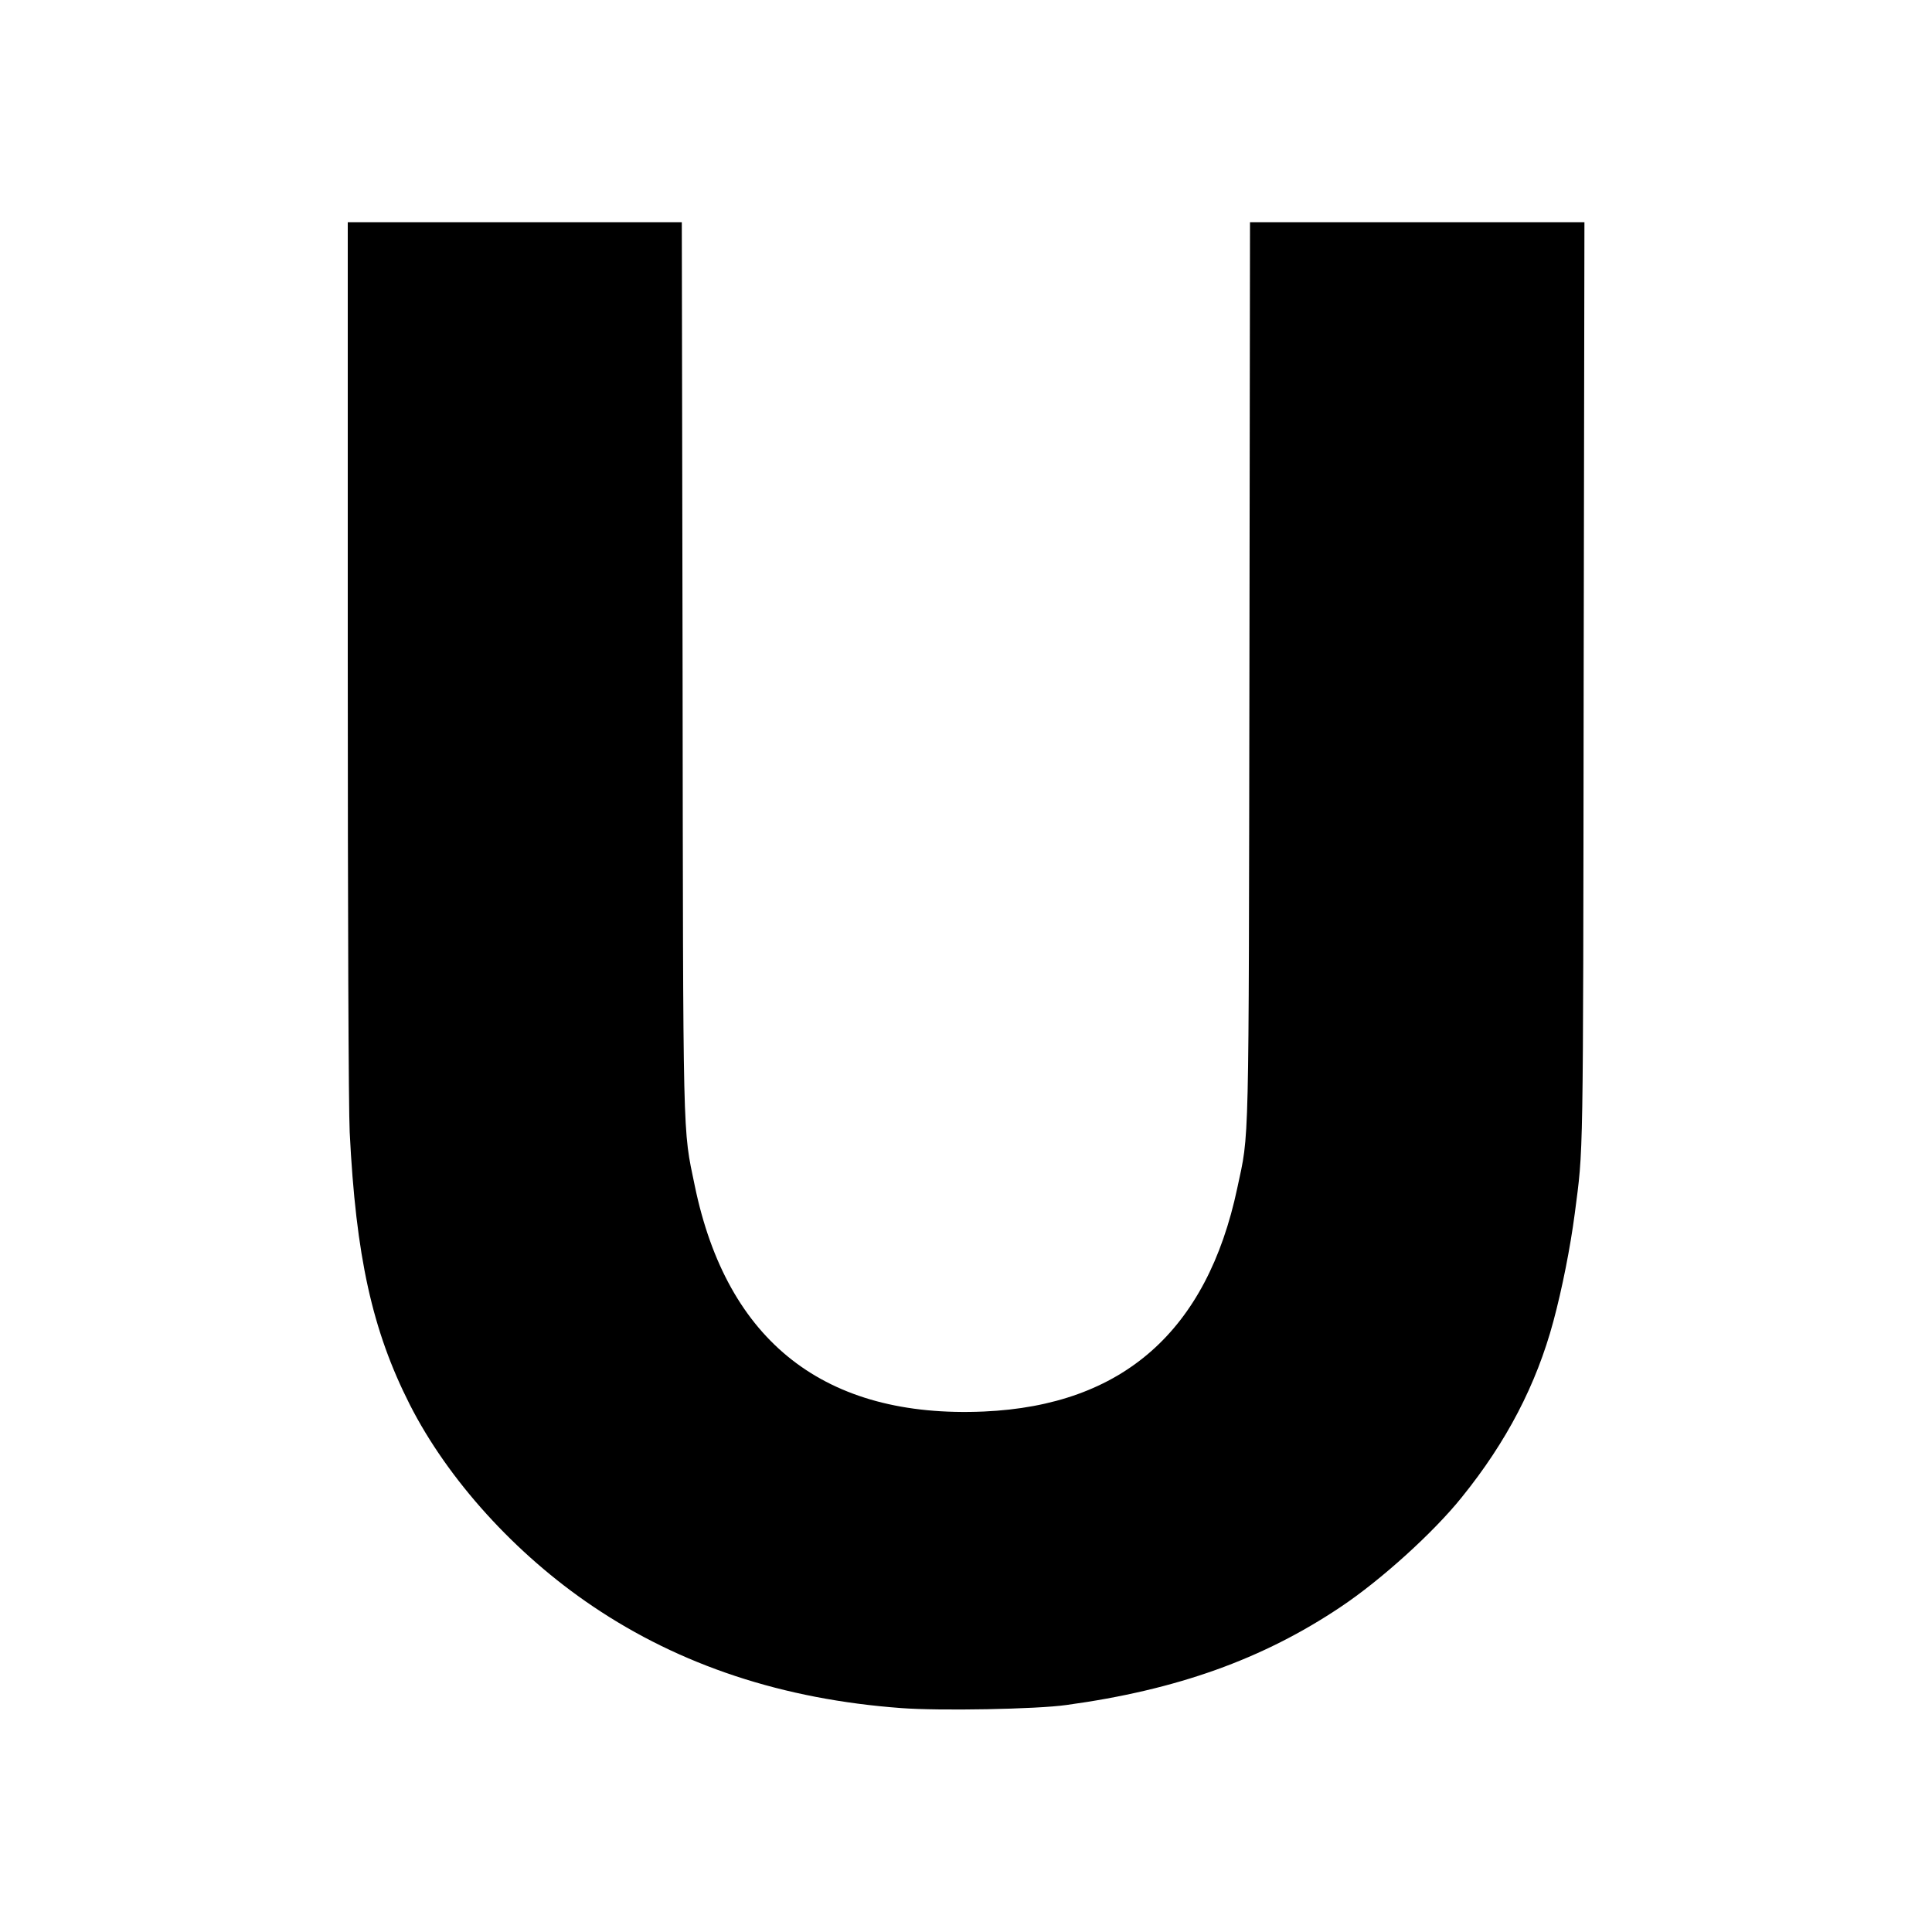 <?xml version="1.0" standalone="no"?>
<!DOCTYPE svg PUBLIC "-//W3C//DTD SVG 20010904//EN"
 "http://www.w3.org/TR/2001/REC-SVG-20010904/DTD/svg10.dtd">
<svg version="1.0" xmlns="http://www.w3.org/2000/svg"
 width="1000pt" height="1000pt" viewBox="0 0 1000 1000"
 preserveAspectRatio="xMidYMid meet">
<g transform="translate(0,1000) scale(0.1,-0.1)"
fill="#000000" stroke="none">
<path d="M1800 6593 c0 -1326 4 -2338 10 -2453 32 -645 117 -1027 311 -1410
197 -388 546 -774 947 -1044 453 -306 985 -482 1597 -527 197 -15 700 -6 855
16 571 78 1016 237 1420 508 208 139 479 384 626 567 232 287 386 583 474 910
46 171 88 384 111 559 45 350 43 207 46 2744 l4 2387 -865 0 -866 0 -3 -2317
c-4 -2542 0 -2387 -63 -2683 -157 -740 -593 -1124 -1311 -1156 -822 -36 -1330
360 -1497 1169 -63 304 -60 179 -63 2695 l-4 2292 -864 0 -865 0 0 -2257z"/>
</g>
</svg>
